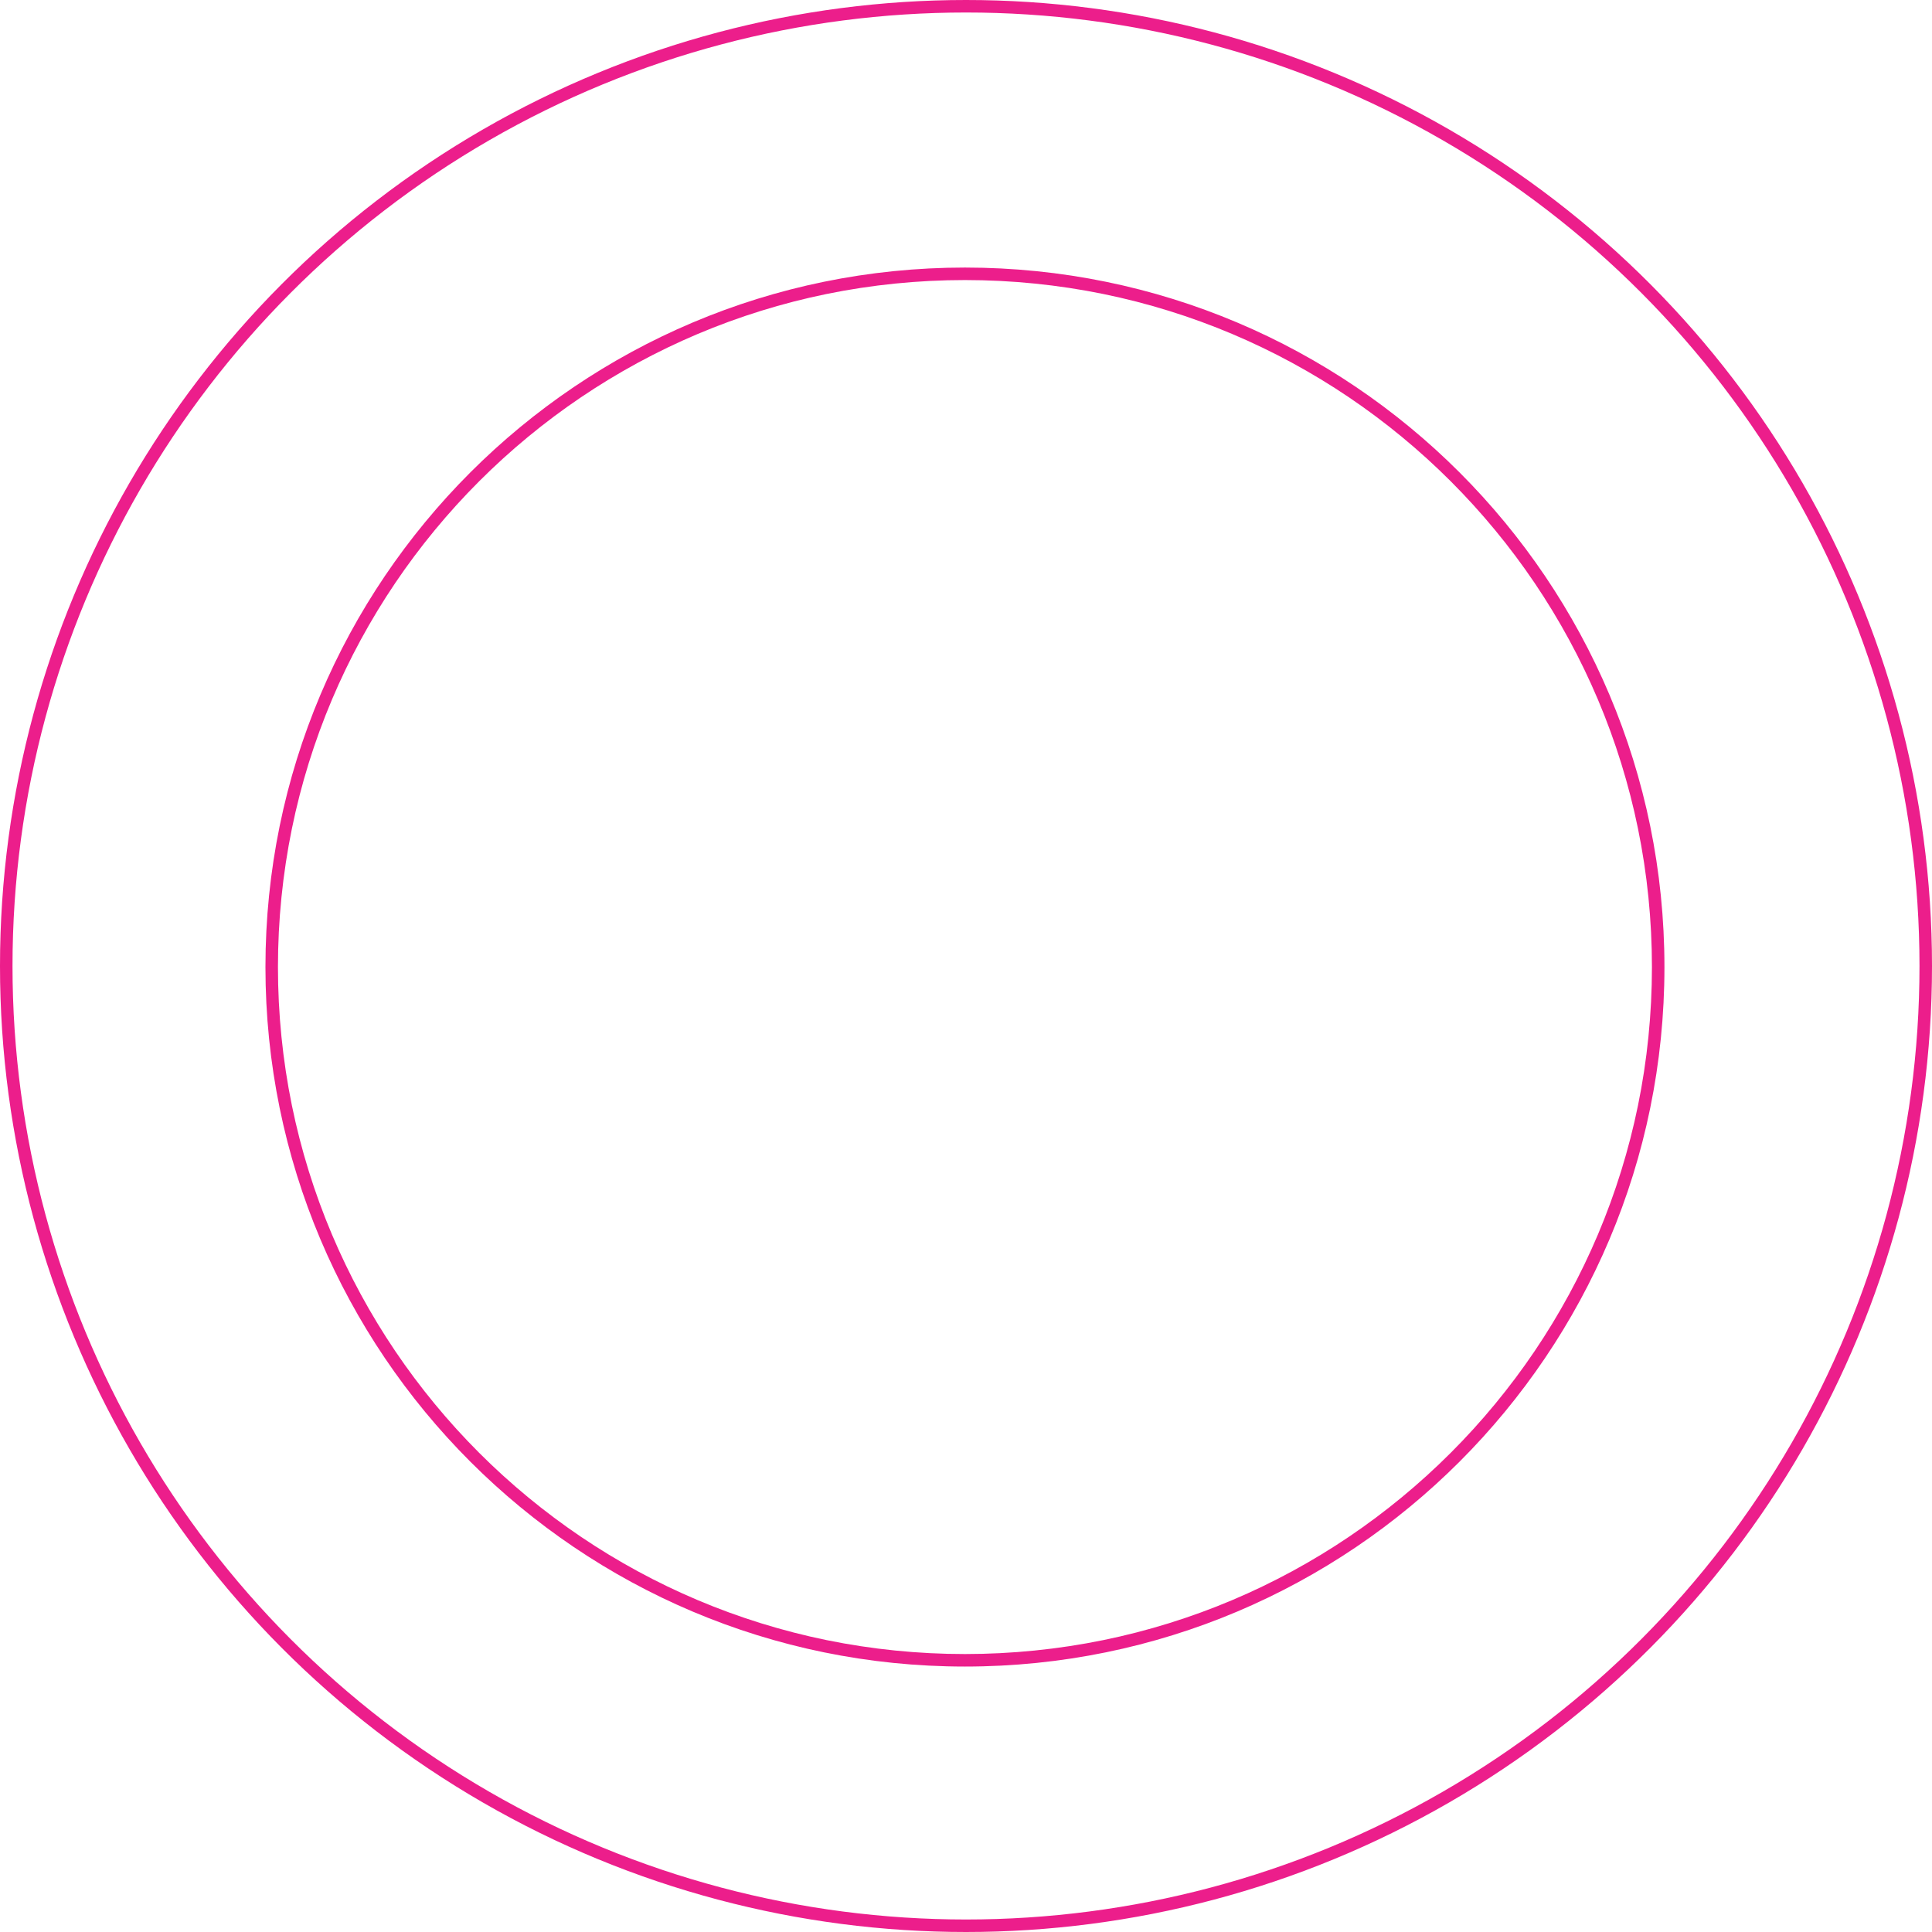 <svg xmlns="http://www.w3.org/2000/svg" width="309" height="309" viewBox="0 0 309 309"><g id="Group_381" data-name="Group 381" transform="translate(-36 -3287)"><g id="Path_400" data-name="Path 400" transform="translate(78.455 3329.792)" fill="none"><path d="M111.876,0A111.876,111.876,0,1,1,0,111.876,111.876,111.876,0,0,1,111.876,0Z" stroke="none"></path><path d="M 111.876 2 C 104.42 2 96.969 2.751 89.73 4.232 C 82.676 5.676 75.738 7.829 69.108 10.634 C 62.598 13.387 56.319 16.796 50.445 20.764 C 44.626 24.695 39.155 29.209 34.182 34.182 C 29.209 39.155 24.695 44.626 20.764 50.445 C 16.796 56.319 13.387 62.598 10.634 69.108 C 7.829 75.738 5.676 82.676 4.232 89.73 C 2.751 96.969 2 104.42 2 111.876 C 2 119.332 2.751 126.783 4.232 134.022 C 5.676 141.076 7.829 148.014 10.634 154.644 C 13.387 161.154 16.796 167.434 20.764 173.307 C 24.695 179.126 29.209 184.598 34.182 189.57 C 39.155 194.543 44.626 199.057 50.445 202.988 C 56.319 206.957 62.598 210.365 69.108 213.118 C 75.738 215.923 82.676 218.076 89.73 219.52 C 96.969 221.001 104.42 221.752 111.876 221.752 C 119.332 221.752 126.783 221.001 134.022 219.52 C 141.076 218.076 148.014 215.923 154.644 213.118 C 161.154 210.365 167.434 206.957 173.307 202.988 C 179.126 199.057 184.598 194.543 189.57 189.57 C 194.543 184.598 199.057 179.126 202.988 173.307 C 206.957 167.434 210.365 161.154 213.118 154.644 C 215.923 148.014 218.076 141.076 219.52 134.022 C 221.001 126.783 221.752 119.332 221.752 111.876 C 221.752 104.42 221.001 96.969 219.52 89.73 C 218.076 82.676 215.923 75.738 213.118 69.108 C 210.365 62.598 206.957 56.319 202.988 50.445 C 199.057 44.626 194.543 39.155 189.57 34.182 C 184.598 29.209 179.126 24.695 173.307 20.764 C 167.434 16.796 161.154 13.387 154.644 10.634 C 148.014 7.829 141.076 5.676 134.022 4.232 C 126.783 2.751 119.332 2 111.876 2 M 111.876 0 C 173.664 0 223.752 50.089 223.752 111.876 C 223.752 173.664 173.664 223.752 111.876 223.752 C 50.089 223.752 0 173.664 0 111.876 C 0 50.089 50.089 0 111.876 0 Z" stroke="none" fill="#ec1e8b"></path></g><g id="Ellipse_117" data-name="Ellipse 117" transform="translate(36 3287)" fill="none" stroke="#ec1e8b" stroke-width="2"><circle cx="154.5" cy="154.5" r="154.5" stroke="none"></circle><circle cx="154.5" cy="154.5" r="153.5" fill="none"></circle></g></g></svg>